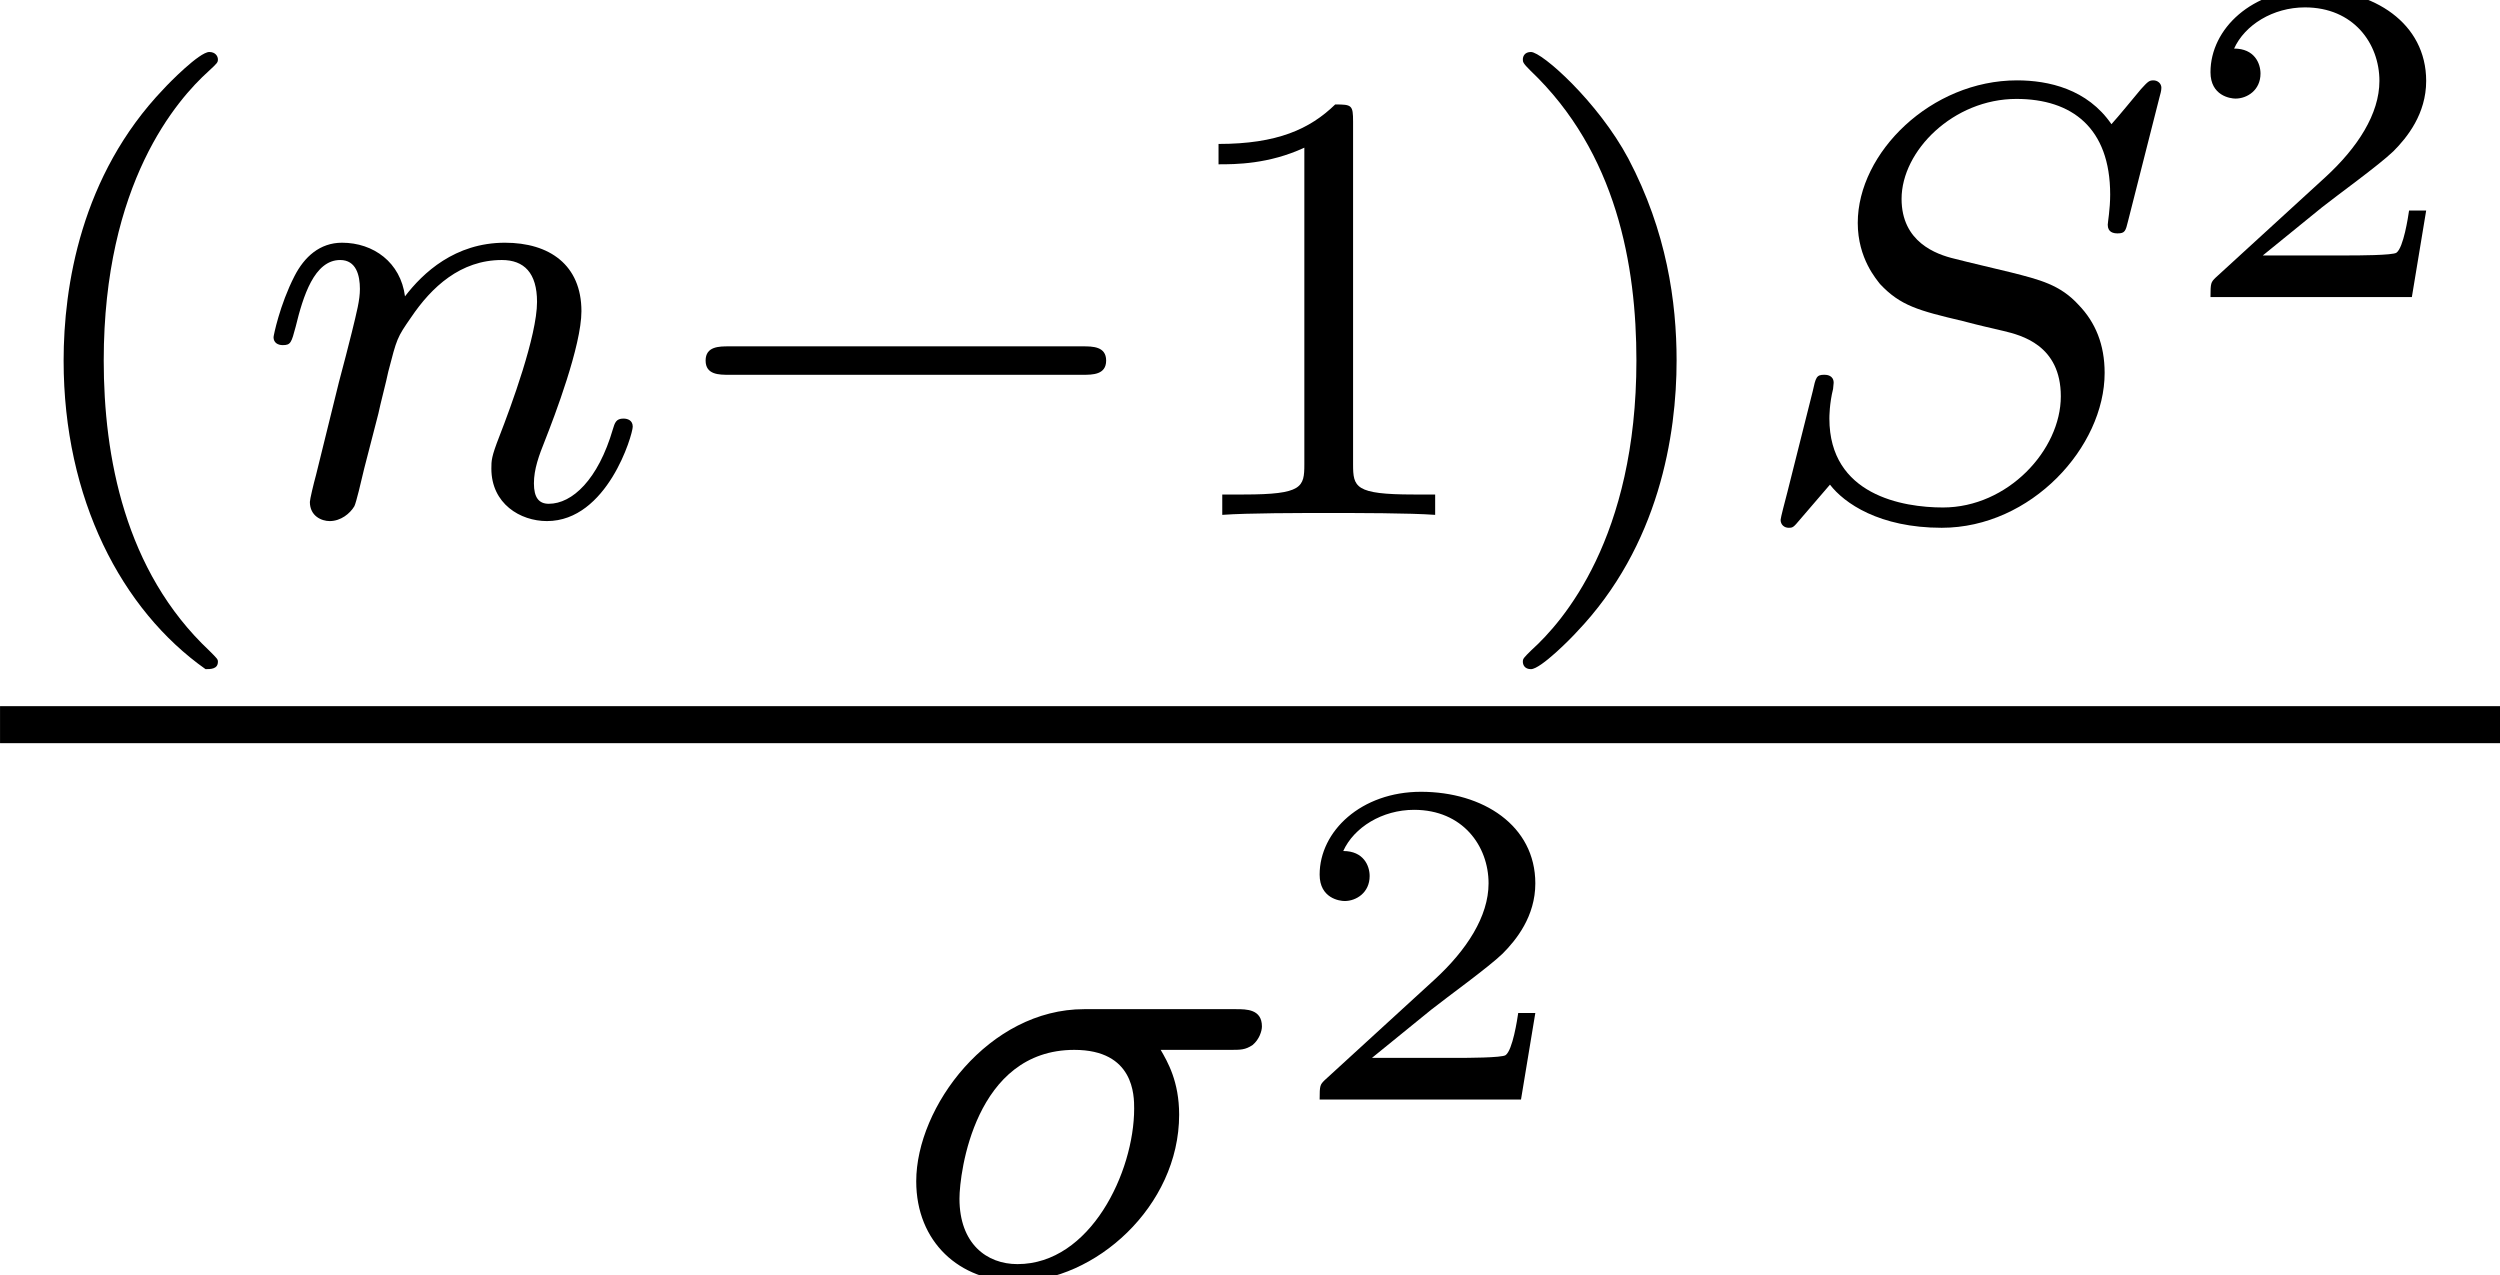 <?xml version='1.0'?>
<!-- This file was generated by dvisvgm 1.6 -->
<svg height='22.731pt' version='1.1' viewBox='35.406 135.768 44.563 22.731' width='44.563pt' xmlns='http://www.w3.org/2000/svg' xmlns:xlink='http://www.w3.org/1999/xlink'>
<defs>
<path d='M2.644 1.985C2.708 1.985 2.803 1.985 2.803 1.89C2.803 1.858 2.795 1.85 2.692 1.747C1.604 0.723 1.334 -0.754 1.334 -1.985C1.334 -4.272 2.279 -5.344 2.684 -5.709C2.795 -5.812 2.803 -5.82 2.803 -5.86S2.771 -5.955 2.692 -5.955C2.565 -5.955 2.168 -5.55 2.104 -5.479C1.04 -4.367 0.818 -2.938 0.818 -1.985C0.818 -0.206 1.564 1.223 2.644 1.985Z' id='g19-40'/>
<path d='M2.454 -1.985C2.454 -2.739 2.327 -3.645 1.834 -4.582C1.445 -5.312 0.723 -5.955 0.58 -5.955C0.5 -5.955 0.476 -5.9 0.476 -5.86C0.476 -5.828 0.476 -5.812 0.572 -5.717C1.683 -4.661 1.937 -3.208 1.937 -1.985C1.937 0.294 0.993 1.374 0.588 1.739C0.484 1.842 0.476 1.85 0.476 1.89S0.5 1.985 0.58 1.985C0.707 1.985 1.104 1.58 1.167 1.509C2.231 0.397 2.454 -1.032 2.454 -1.985Z' id='g19-41'/>
<path d='M2.493 -5.058C2.493 -5.272 2.477 -5.28 2.263 -5.28C1.937 -4.963 1.517 -4.772 0.762 -4.772V-4.51C0.977 -4.51 1.405 -4.51 1.866 -4.724V-0.651C1.866 -0.357 1.842 -0.262 1.088 -0.262H0.81V0C1.135 -0.024 1.818 -0.024 2.176 -0.024S3.224 -0.024 3.549 0V-0.262H3.271C2.517 -0.262 2.493 -0.357 2.493 -0.651V-5.058Z' id='g19-49'/>
<path d='M3.487 -2.319C3.602 -2.319 3.646 -2.319 3.722 -2.369C3.792 -2.427 3.818 -2.515 3.818 -2.56C3.818 -2.738 3.659 -2.738 3.551 -2.738H1.988C1.01 -2.738 0.26 -1.734 0.26 -0.966C0.26 -0.343 0.705 0.064 1.296 0.064C2.096 0.064 2.966 -0.705 2.966 -1.652C2.966 -1.995 2.846 -2.198 2.776 -2.319H3.487ZM1.302 -0.114C0.985 -0.114 0.705 -0.324 0.705 -0.788C0.705 -1.054 0.864 -2.319 1.887 -2.319C2.503 -2.319 2.503 -1.848 2.503 -1.715C2.503 -1.061 2.052 -0.114 1.302 -0.114Z' id='g20-27'/>
<path d='M4.262 -4.3C4.269 -4.326 4.281 -4.364 4.281 -4.396C4.281 -4.44 4.243 -4.472 4.199 -4.472S4.142 -4.459 4.072 -4.383C4.002 -4.3 3.837 -4.097 3.767 -4.021C3.519 -4.383 3.119 -4.472 2.795 -4.472C1.912 -4.472 1.156 -3.729 1.156 -3.005C1.156 -2.636 1.353 -2.42 1.385 -2.376C1.594 -2.153 1.779 -2.103 2.236 -1.995C2.458 -1.937 2.471 -1.937 2.655 -1.893S3.246 -1.747 3.246 -1.22C3.246 -0.667 2.7 -0.076 2.033 -0.076C1.62 -0.076 0.864 -0.203 0.864 -0.991C0.864 -1.01 0.864 -1.143 0.902 -1.296L0.908 -1.359C0.908 -1.436 0.838 -1.442 0.813 -1.442C0.731 -1.442 0.724 -1.417 0.692 -1.27L0.432 -0.235C0.407 -0.14 0.362 0.032 0.362 0.051C0.362 0.102 0.4 0.133 0.445 0.133S0.495 0.127 0.565 0.044L0.87 -0.311C1.016 -0.121 1.378 0.133 2.02 0.133C2.941 0.133 3.697 -0.699 3.697 -1.461C3.697 -1.753 3.602 -1.982 3.43 -2.16C3.24 -2.369 3.03 -2.42 2.731 -2.496C2.547 -2.541 2.299 -2.598 2.153 -2.636C1.963 -2.681 1.607 -2.808 1.607 -3.252C1.607 -3.748 2.141 -4.281 2.789 -4.281C3.36 -4.281 3.754 -3.983 3.754 -3.297C3.754 -3.144 3.729 -3.011 3.729 -2.986C3.729 -2.909 3.786 -2.897 3.83 -2.897C3.907 -2.897 3.913 -2.922 3.938 -3.024L4.262 -4.3Z' id='g20-83'/>
<path d='M1.27 -1.042C1.289 -1.137 1.353 -1.378 1.372 -1.474C1.461 -1.817 1.461 -1.823 1.607 -2.033C1.817 -2.344 2.115 -2.623 2.541 -2.623C2.77 -2.623 2.903 -2.49 2.903 -2.192C2.903 -1.842 2.636 -1.118 2.515 -0.807C2.433 -0.597 2.433 -0.559 2.433 -0.476C2.433 -0.114 2.731 0.064 3.005 0.064C3.627 0.064 3.888 -0.826 3.888 -0.908C3.888 -0.972 3.837 -0.991 3.792 -0.991C3.716 -0.991 3.703 -0.946 3.684 -0.883C3.532 -0.362 3.265 -0.114 3.024 -0.114C2.922 -0.114 2.871 -0.178 2.871 -0.324S2.922 -0.61 2.986 -0.769C3.081 -1.01 3.36 -1.74 3.36 -2.096C3.36 -2.573 3.03 -2.801 2.573 -2.801C2.058 -2.801 1.728 -2.49 1.544 -2.249C1.499 -2.598 1.22 -2.801 0.896 -2.801C0.667 -2.801 0.508 -2.655 0.407 -2.458C0.254 -2.16 0.191 -1.842 0.191 -1.829C0.191 -1.772 0.235 -1.747 0.286 -1.747C0.368 -1.747 0.375 -1.772 0.419 -1.937C0.495 -2.249 0.61 -2.623 0.877 -2.623C1.042 -2.623 1.08 -2.465 1.08 -2.325C1.08 -2.211 1.048 -2.09 0.997 -1.88C0.985 -1.829 0.889 -1.455 0.864 -1.366L0.629 -0.413C0.603 -0.318 0.565 -0.159 0.565 -0.133C0.565 0.013 0.686 0.064 0.769 0.064C0.883 0.064 0.978 -0.013 1.023 -0.089C1.042 -0.127 1.093 -0.343 1.124 -0.476L1.27 -1.042Z' id='g20-110'/>
<path d='M5.55 -1.802C5.677 -1.802 5.852 -1.802 5.852 -1.985S5.677 -2.168 5.55 -2.168H1C0.873 -2.168 0.699 -2.168 0.699 -1.985S0.873 -1.802 1 -1.802H5.55Z' id='g22-0'/>
<use id='g27-0' transform='scale(1.004)' xlink:href='#g22-0'/>
<use id='g30-27' transform='scale(1.255)' xlink:href='#g20-27'/>
<use id='g30-83' transform='scale(1.255)' xlink:href='#g20-83'/>
<use id='g30-110' transform='scale(1.255)' xlink:href='#g20-110'/>
<path d='M3.216 -1.118H2.995C2.983 -1.034 2.923 -0.64 2.833 -0.574C2.792 -0.538 2.307 -0.538 2.224 -0.538H1.106L1.871 -1.16C2.074 -1.321 2.606 -1.704 2.792 -1.883C2.971 -2.062 3.216 -2.367 3.216 -2.792C3.216 -3.539 2.54 -3.975 1.739 -3.975C0.968 -3.975 0.43 -3.467 0.43 -2.905C0.43 -2.6 0.687 -2.564 0.753 -2.564C0.903 -2.564 1.076 -2.672 1.076 -2.887C1.076 -3.019 0.998 -3.21 0.735 -3.21C0.873 -3.515 1.237 -3.742 1.65 -3.742C2.277 -3.742 2.612 -3.276 2.612 -2.792C2.612 -2.367 2.331 -1.931 1.913 -1.548L0.496 -0.251C0.436 -0.191 0.43 -0.185 0.43 0H3.031L3.216 -1.118Z' id='g32-50'/>
<use id='g33-40' transform='scale(1.004)' xlink:href='#g19-40'/>
<use id='g33-41' transform='scale(1.004)' xlink:href='#g19-41'/>
<use id='g33-49' transform='scale(1.004)' xlink:href='#g19-49'/>
</defs>
<g id='page2' transform='matrix(1.38 0 0 1.38 0 0)'>
<use x='25.657' xlink:href='#g33-40' y='105.033'/>
<use x='28.95' xlink:href='#g30-110' y='105.033'/>
<use x='34.069' xlink:href='#g27-0' y='105.033'/>
<use x='40.631' xlink:href='#g33-49' y='105.033'/>
<use x='44.849' xlink:href='#g33-41' y='105.033'/>
<use x='48.202' xlink:href='#g30-83' y='105.033'/>
<use x='53.779' xlink:href='#g32-50' y='102.22'/>
<rect height='0.478' width='32.292' x='25.657' y='107.504'/>
<use x='37.165' xlink:href='#g30-27' y='114.854'/>
<use x='42.272' xlink:href='#g32-50' y='112.585'/>
</g>
</svg>
